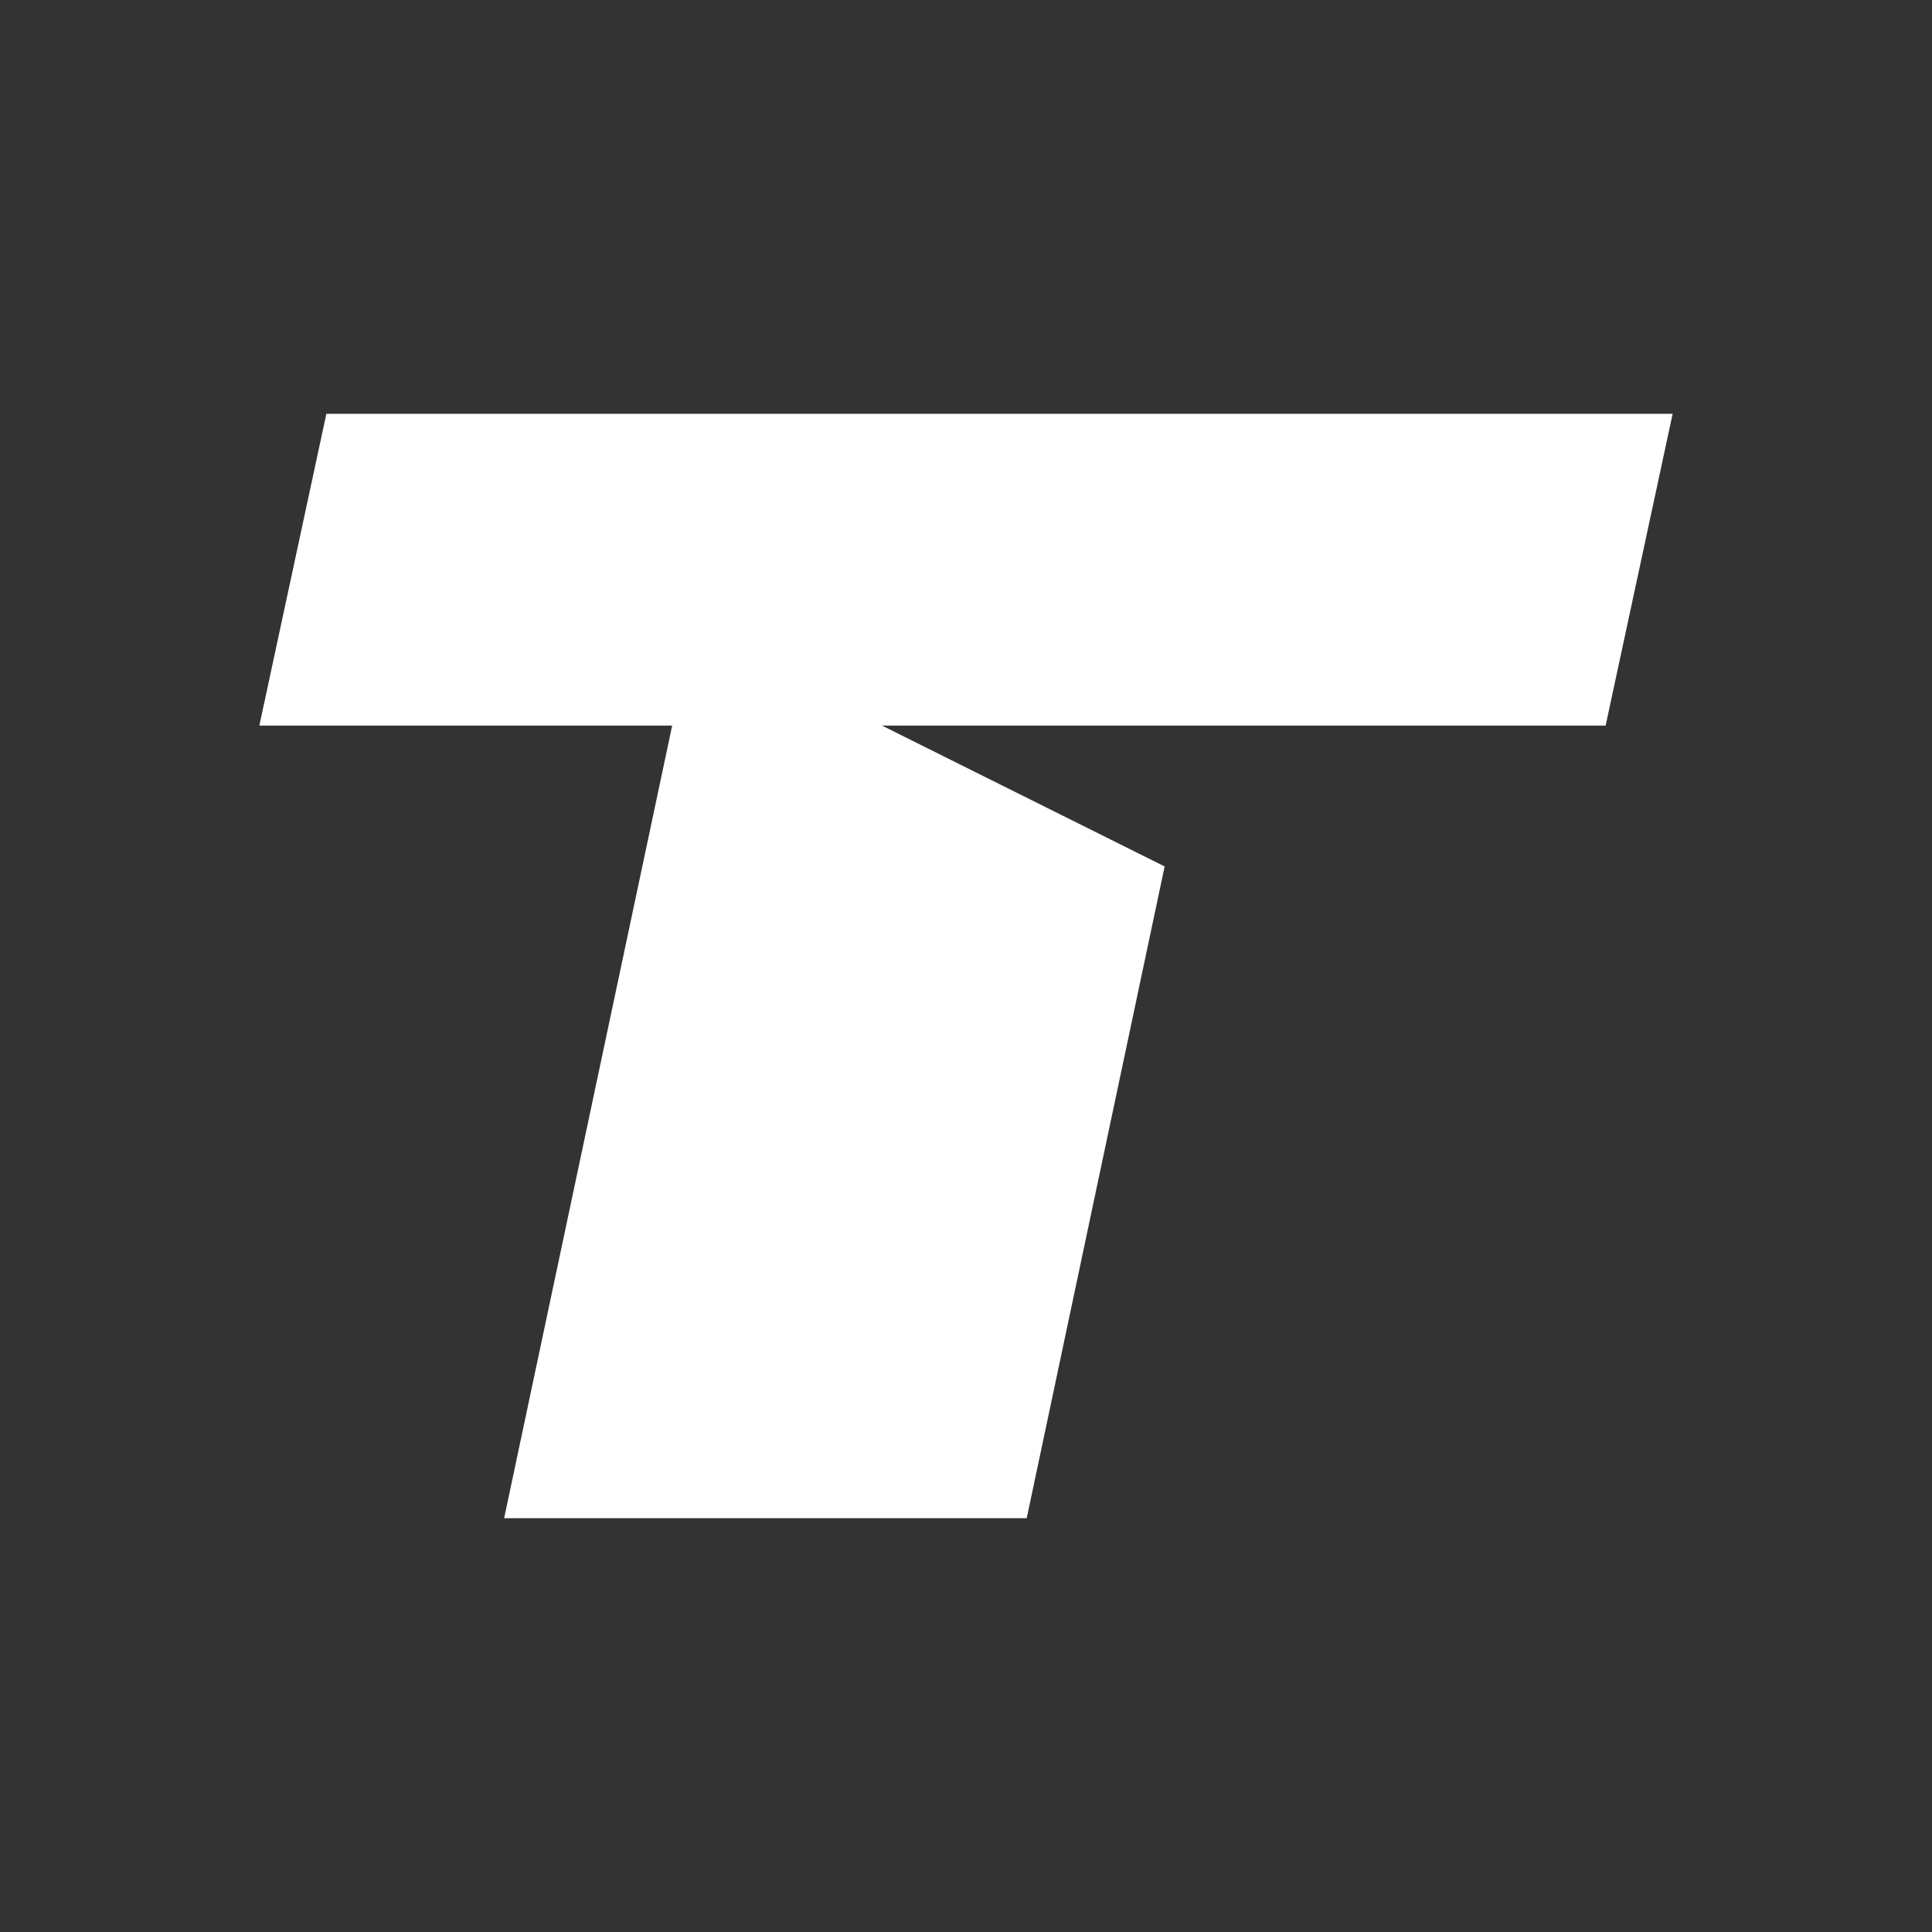 <?xml version="1.0" encoding="UTF-8"?>
<svg xmlns="http://www.w3.org/2000/svg" id="Layer_1" data-name="Layer 1" version="1.1" viewBox="0 0 198.9 198.9">
  <rect x="0" y="0" width="198.9" height="198.9" fill="#333333" stroke="none"/>
  <defs>
    <style>
      .cls-1 {
        fill: #fff;
        stroke-width: 0px;
      }
    </style>
  </defs>
  <polygon class="cls-1" points="33.6 42.6 26.7 74.7 69.2 74.7 51.9 156.3 105.7 156.3 119.9 89.2 90.8 74.7 122.9 74.7 149.1 74.7 165.3 74.7 172.2 42.6 33.6 42.6"></polygon>
</svg>
